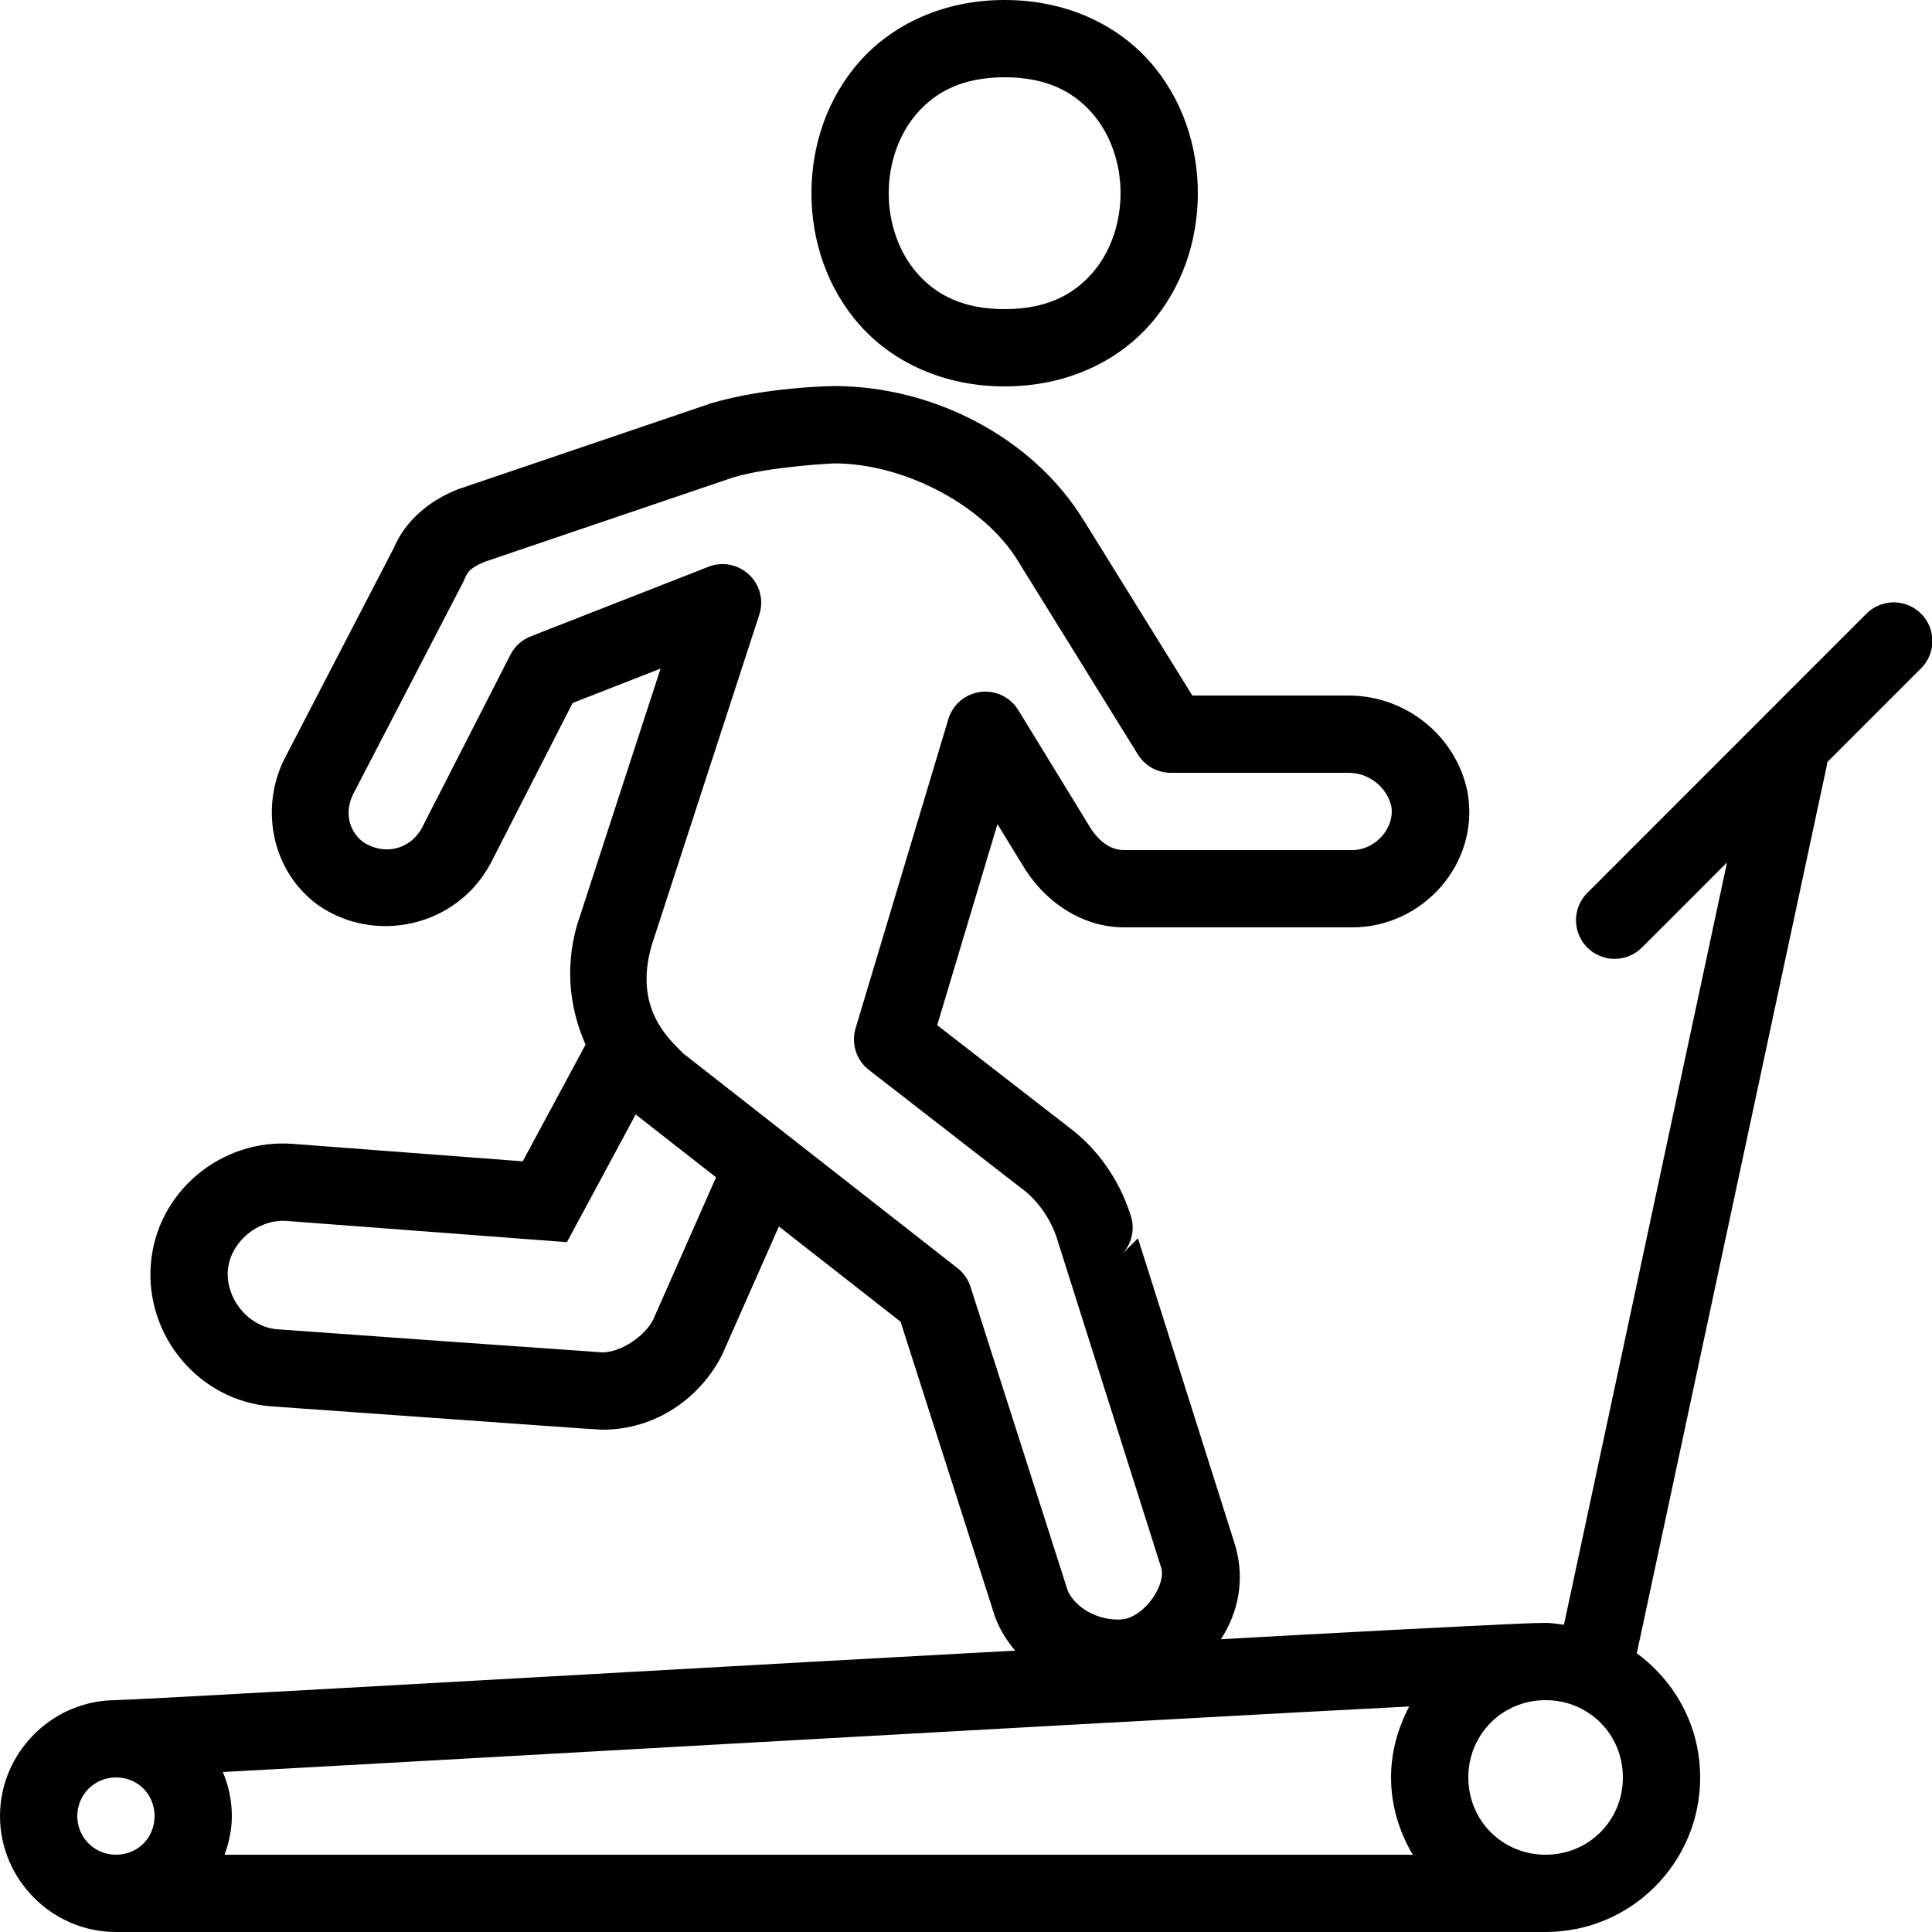 <svg xmlns="http://www.w3.org/2000/svg" width="32" height="32" viewBox="0 0 32 32" fill="none"><g clip-path="url(#clip0_4776_303)"><path d="M16.64 0C15.627 0 14.785 0.403 14.241 1.015C13.697 1.627 13.44 2.418 13.44 3.2C13.44 3.982 13.697 4.773 14.241 5.385C14.785 5.997 15.627 6.4 16.64 6.4C17.653 6.4 18.495 5.997 19.039 5.385C19.583 4.773 19.84 3.982 19.84 3.2C19.84 2.418 19.583 1.627 19.039 1.015C18.495 0.403 17.653 0 16.64 0ZM16.64 1.28C17.333 1.28 17.772 1.517 18.081 1.865C18.391 2.213 18.56 2.702 18.56 3.2C18.56 3.698 18.391 4.187 18.081 4.535C17.772 4.883 17.333 5.12 16.64 5.12C15.947 5.12 15.508 4.883 15.199 4.535C14.889 4.187 14.72 3.698 14.72 3.2C14.72 2.702 14.889 2.213 15.199 1.865C15.508 1.517 15.947 1.28 16.64 1.28ZM13.811 6.394C13.805 6.394 13.8 6.394 13.794 6.395C13.794 6.395 12.684 6.408 11.774 6.681C11.767 6.684 11.759 6.686 11.752 6.689L7.603 8.098C7.592 8.101 7.581 8.106 7.57 8.11C7.154 8.276 6.715 8.595 6.51 9.106L6.536 9.05L4.753 12.489C4.29 13.322 4.476 14.398 5.247 14.976C5.253 14.98 5.259 14.985 5.265 14.989C6.205 15.647 7.553 15.351 8.114 14.322C8.117 14.318 8.12 14.312 8.123 14.307L9.484 11.644L10.941 11.074L9.568 15.29C9.565 15.297 9.562 15.305 9.56 15.312C9.333 16.106 9.47 16.782 9.699 17.302L8.658 19.235L4.849 18.946C3.661 18.855 2.59 19.745 2.498 20.942C2.406 22.13 3.298 23.202 4.495 23.294H4.496H4.499C4.499 23.294 5.843 23.39 7.195 23.486C7.871 23.534 8.549 23.583 9.062 23.619C9.319 23.637 9.534 23.652 9.688 23.663C9.764 23.668 9.826 23.671 9.87 23.674C9.892 23.675 9.91 23.677 9.924 23.677C9.938 23.678 9.902 23.68 9.984 23.68C10.844 23.68 11.595 23.171 11.965 22.43L11.971 22.416L12.901 20.314L14.916 21.891L16.444 26.665C16.518 26.926 16.651 27.149 16.815 27.339C15.67 27.402 14.695 27.455 13.509 27.521C10.649 27.681 7.806 27.841 5.647 27.961C4.568 28.021 3.66 28.071 3.006 28.106C2.679 28.124 2.415 28.137 2.226 28.146C2.038 28.155 1.885 28.16 1.92 28.16C0.867 28.16 0 29.027 0 30.08C0 31.133 0.867 32 1.92 32H25.6C25.776 32 25.948 31.981 26.114 31.948H26.116C27.116 31.743 27.903 30.956 28.108 29.956V29.954C28.142 29.788 28.16 29.616 28.16 29.44C28.16 29.263 28.142 29.091 28.108 28.924C27.978 28.292 27.611 27.751 27.11 27.383C27.114 27.366 27.118 27.35 27.121 27.334L30.258 12.678C30.262 12.659 30.265 12.64 30.267 12.621L31.812 11.076C31.905 10.986 31.968 10.871 31.994 10.744C32.019 10.618 32.006 10.487 31.956 10.368C31.906 10.249 31.821 10.148 31.712 10.079C31.604 10.009 31.476 9.974 31.348 9.977C31.181 9.982 31.023 10.052 30.907 10.171L26.3 14.78C26.239 14.839 26.189 14.91 26.156 14.988C26.122 15.066 26.104 15.15 26.103 15.235C26.102 15.32 26.119 15.405 26.151 15.484C26.183 15.562 26.23 15.634 26.291 15.694C26.351 15.755 26.422 15.802 26.501 15.834C26.58 15.867 26.665 15.883 26.75 15.882C26.835 15.881 26.919 15.863 26.997 15.829C27.075 15.796 27.146 15.746 27.205 15.685L28.605 14.285L25.904 26.911C25.803 26.899 25.704 26.88 25.6 26.88C25.401 26.88 24.971 26.901 24.26 26.936C23.549 26.971 22.595 27.021 21.479 27.081C21.127 27.1 20.603 27.131 20.221 27.151C20.506 26.716 20.622 26.176 20.465 25.62C20.463 25.614 20.462 25.608 20.46 25.601L18.848 20.51L18.574 20.784C18.658 20.7 18.716 20.594 18.744 20.478C18.771 20.362 18.765 20.241 18.727 20.129C18.724 20.117 18.728 20.132 18.726 20.126C18.519 19.478 18.141 19.028 17.81 18.755C17.805 18.751 17.8 18.747 17.795 18.742L15.523 16.98L16.521 13.65L16.99 14.415C16.994 14.422 16.999 14.428 17.004 14.435C17.351 14.956 17.932 15.36 18.624 15.36H22.4C23.559 15.36 24.506 14.314 24.311 13.143C24.31 13.136 24.309 13.129 24.308 13.123C24.118 12.177 23.275 11.52 22.336 11.52H19.749L17.953 8.623L17.954 8.626C17.107 7.241 15.454 6.394 13.811 6.394ZM13.818 7.675C14.989 7.677 16.302 8.376 16.863 9.294C16.863 9.295 16.863 9.296 16.864 9.297L18.848 12.498C18.905 12.59 18.985 12.667 19.081 12.72C19.176 12.773 19.283 12.8 19.392 12.8H22.336C22.673 12.8 22.974 13.035 23.046 13.363C23.1 13.723 22.774 14.08 22.4 14.08H18.624C18.42 14.08 18.234 13.973 18.069 13.725L16.866 11.761C16.802 11.656 16.708 11.572 16.596 11.518C16.485 11.465 16.36 11.445 16.238 11.461C16.115 11.477 16 11.528 15.906 11.608C15.812 11.688 15.743 11.794 15.707 11.912L14.171 17.032C14.134 17.156 14.135 17.288 14.175 17.411C14.214 17.534 14.289 17.642 14.391 17.721L16.995 19.742C17.154 19.874 17.388 20.143 17.508 20.516C17.508 20.519 17.509 20.521 17.51 20.524V20.525L19.234 25.969C19.309 26.236 19.003 26.711 18.661 26.808C18.517 26.848 18.267 26.822 18.058 26.715C17.848 26.608 17.71 26.439 17.675 26.316C17.673 26.309 17.671 26.303 17.669 26.296L16.075 21.314C16.036 21.192 15.961 21.084 15.86 21.005L11.32 17.451C11.059 17.192 10.5 16.692 10.791 15.666L12.576 10.182C12.614 10.067 12.618 9.944 12.588 9.826C12.558 9.708 12.496 9.602 12.408 9.519C12.319 9.435 12.209 9.379 12.09 9.355C11.971 9.332 11.848 9.343 11.735 9.387L8.791 10.54C8.645 10.597 8.525 10.705 8.454 10.845L6.99 13.71C6.785 14.086 6.348 14.171 6.01 13.943C5.766 13.752 5.696 13.426 5.871 13.111C5.874 13.106 5.877 13.101 5.88 13.095L7.673 9.639C7.682 9.62 7.691 9.601 7.699 9.581C7.75 9.452 7.822 9.389 8.046 9.299L12.149 7.906C12.767 7.723 13.804 7.676 13.818 7.675ZM10.529 18.459L11.86 19.5L10.818 21.859C10.675 22.14 10.276 22.398 9.985 22.399C9.976 22.398 9.967 22.398 9.954 22.398C9.912 22.395 9.852 22.39 9.776 22.385C9.624 22.375 9.408 22.359 9.151 22.341C8.639 22.305 7.961 22.258 7.285 22.21C5.934 22.114 4.595 22.018 4.593 22.017C4.126 21.982 3.737 21.518 3.774 21.041C3.81 20.575 4.275 20.186 4.751 20.223L9.39 20.574L10.529 18.459ZM25.6 28.16C26.315 28.16 26.88 28.725 26.88 29.44C26.88 30.155 26.315 30.72 25.6 30.72C24.885 30.72 24.32 30.155 24.32 29.44C24.32 28.725 24.885 28.16 25.6 28.16ZM23.341 28.265C23.155 28.619 23.04 29.015 23.04 29.44C23.04 29.908 23.177 30.341 23.399 30.72H3.72C3.793 30.518 3.84 30.305 3.84 30.08C3.84 29.822 3.786 29.576 3.691 29.35C4.281 29.318 4.891 29.285 5.719 29.239C7.878 29.119 10.72 28.959 13.58 28.799C16.44 28.639 19.317 28.479 21.547 28.359C22.268 28.32 22.779 28.294 23.341 28.265ZM1.92 29.44C2.282 29.44 2.56 29.718 2.56 30.08C2.56 30.442 2.282 30.72 1.92 30.72C1.565 30.72 1.28 30.435 1.28 30.08C1.28 29.725 1.565 29.44 1.92 29.44Z" fill="black"></path></g><defs><clipPath id="clip0_4776_303"><rect width="32" height="32" fill="white"></rect></clipPath></defs></svg>